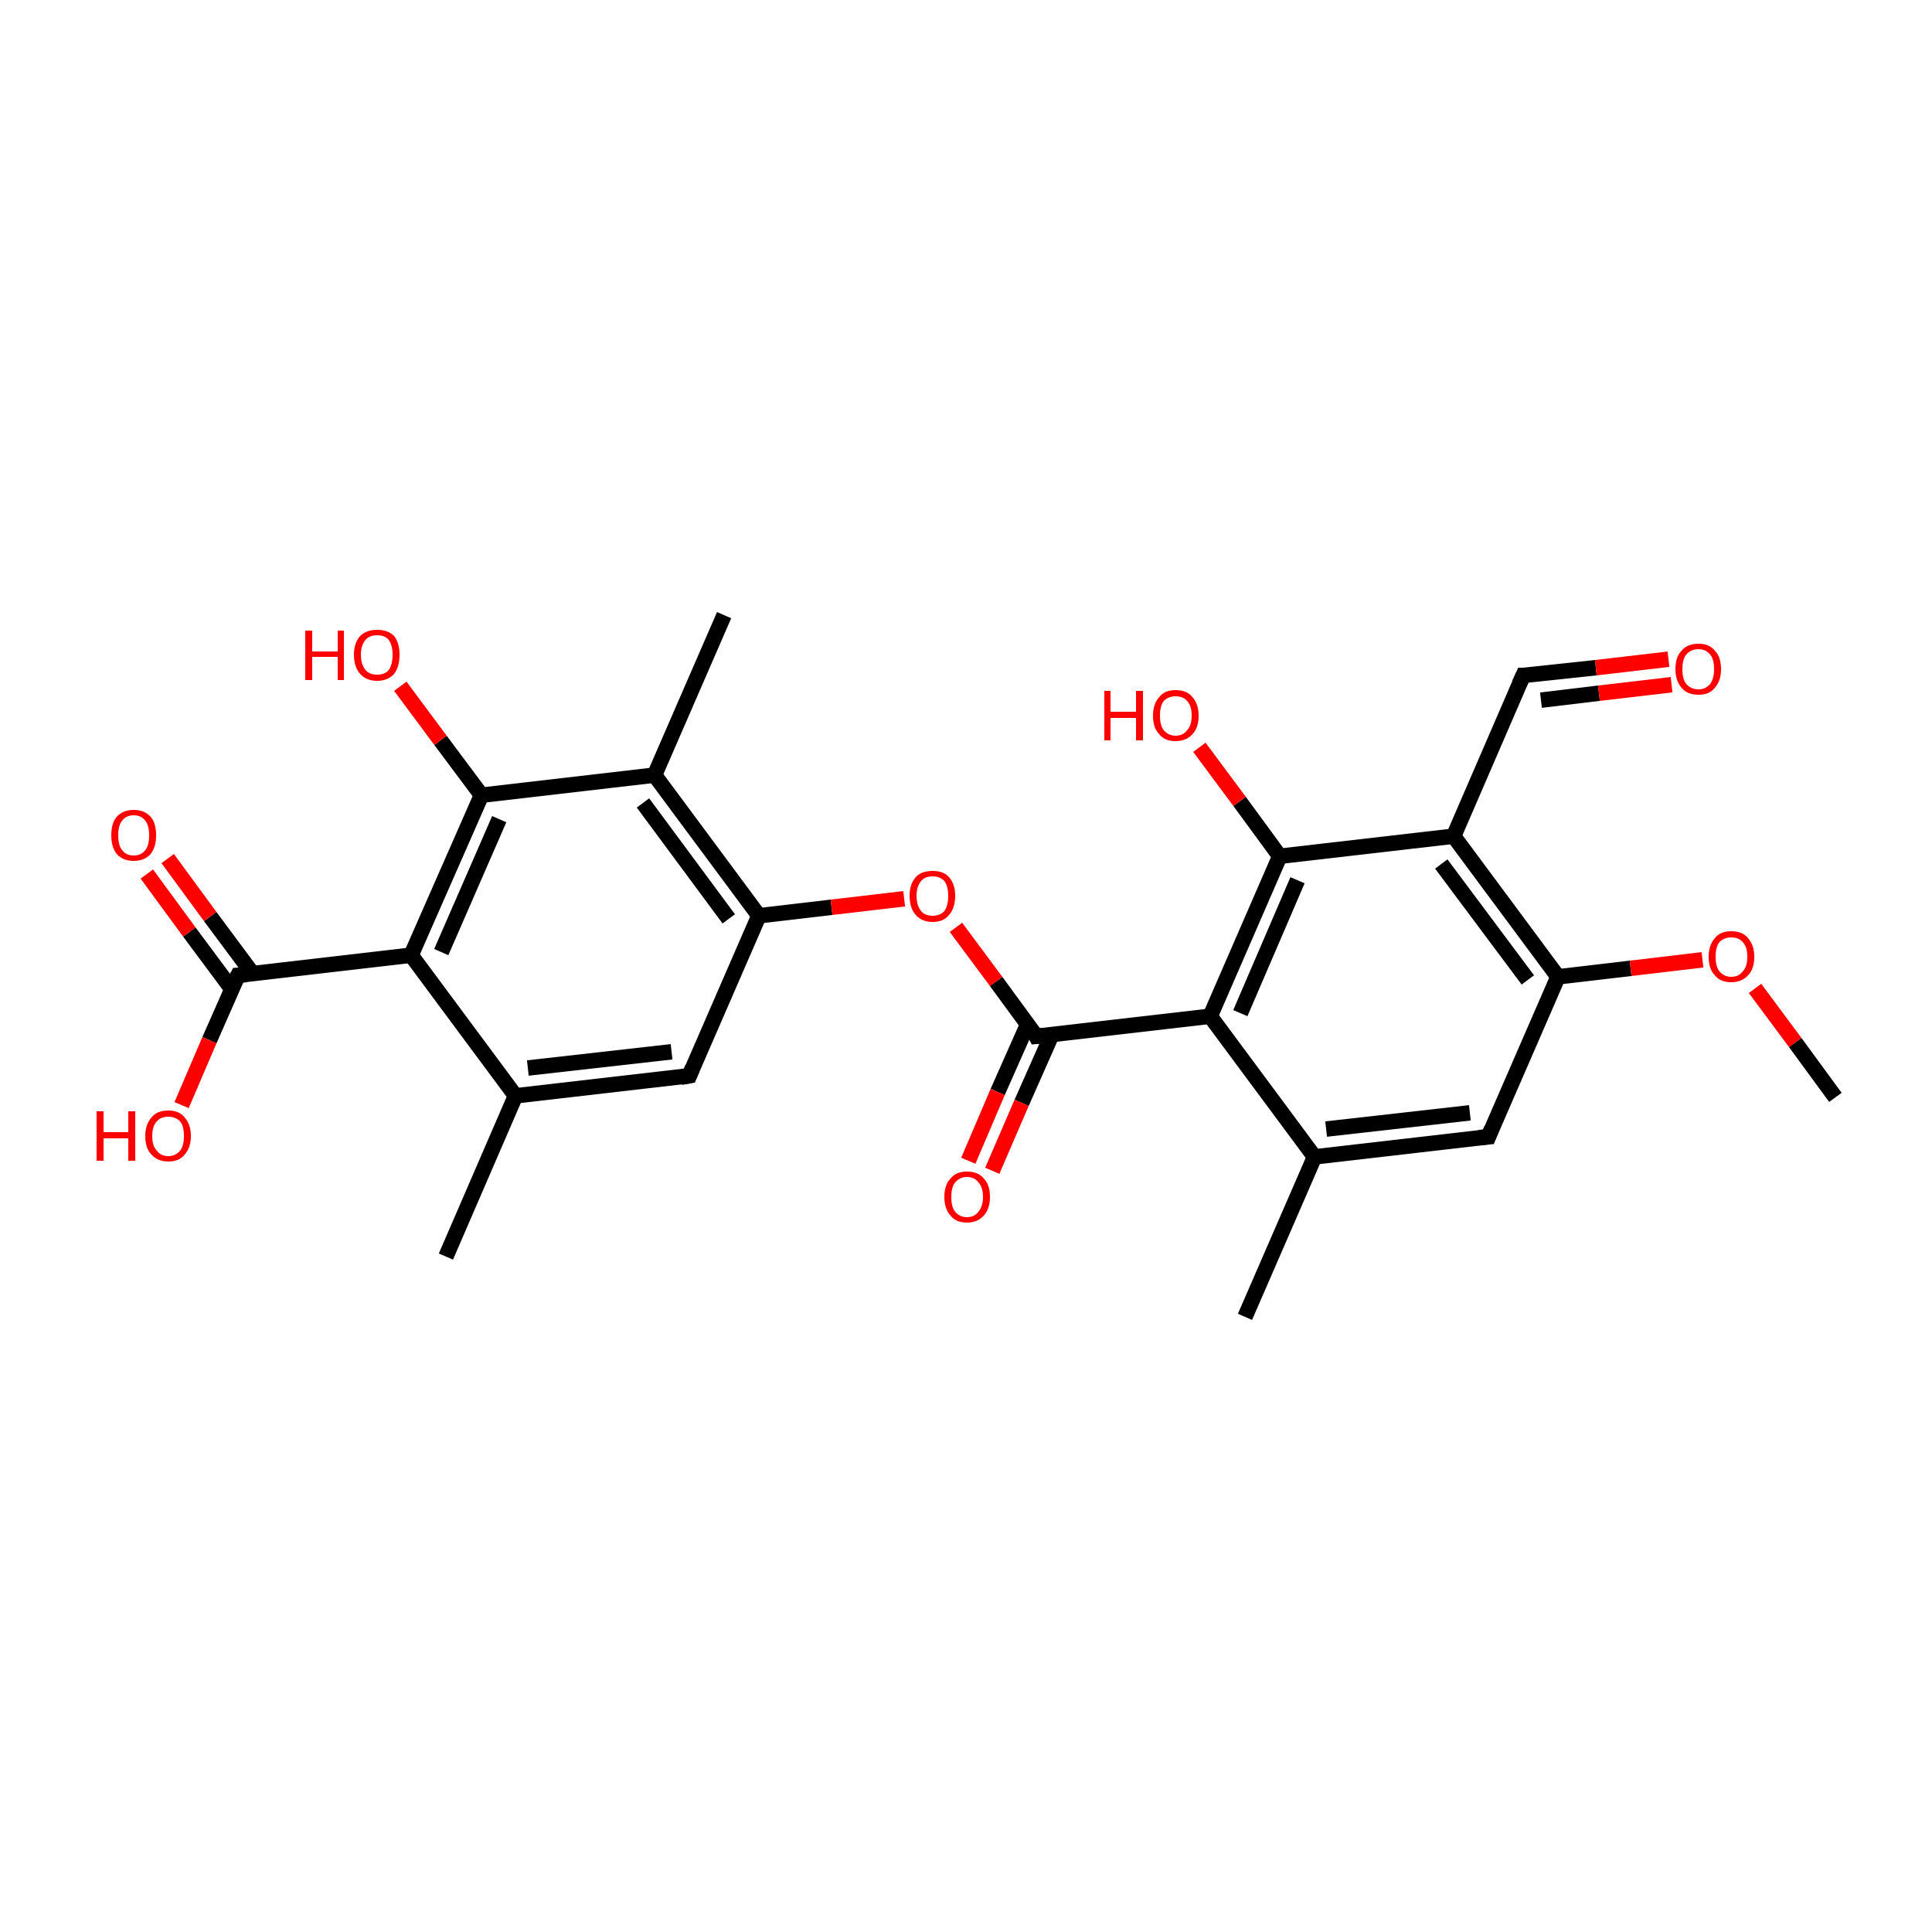 <?xml version='1.0' encoding='iso-8859-1'?>
<svg version='1.1' baseProfile='full'
              xmlns='http://www.w3.org/2000/svg'
                      xmlns:rdkit='http://www.rdkit.org/xml'
                      xmlns:xlink='http://www.w3.org/1999/xlink'
                  xml:space='preserve'
width='250px' height='250px' viewBox='0 0 250 250'>
<!-- END OF HEADER -->
<rect style='opacity:1.0;fill:#FFFFFF;stroke:none' width='250.0' height='250.0' x='0.0' y='0.0'> </rect>
<path class='bond-0 atom-0 atom-7' d='M 57.7,162.6 L 66.7,141.8' style='fill:none;fill-rule:evenodd;stroke:#000000;stroke-width:2.0px;stroke-linecap:butt;stroke-linejoin:miter;stroke-opacity:1' />
<path class='bond-1 atom-1 atom-8' d='M 161.1,170.4 L 170.1,149.7' style='fill:none;fill-rule:evenodd;stroke:#000000;stroke-width:2.0px;stroke-linecap:butt;stroke-linejoin:miter;stroke-opacity:1' />
<path class='bond-2 atom-2 atom-9' d='M 93.7,79.6 L 84.7,100.3' style='fill:none;fill-rule:evenodd;stroke:#000000;stroke-width:2.0px;stroke-linecap:butt;stroke-linejoin:miter;stroke-opacity:1' />
<path class='bond-3 atom-3 atom-25' d='M 237.5,142.0 L 232.3,134.9' style='fill:none;fill-rule:evenodd;stroke:#000000;stroke-width:2.0px;stroke-linecap:butt;stroke-linejoin:miter;stroke-opacity:1' />
<path class='bond-3 atom-3 atom-25' d='M 232.3,134.9 L 227.1,127.9' style='fill:none;fill-rule:evenodd;stroke:#FF0000;stroke-width:2.0px;stroke-linecap:butt;stroke-linejoin:miter;stroke-opacity:1' />
<path class='bond-4 atom-4 atom-7' d='M 89.2,139.2 L 66.7,141.8' style='fill:none;fill-rule:evenodd;stroke:#000000;stroke-width:2.0px;stroke-linecap:butt;stroke-linejoin:miter;stroke-opacity:1' />
<path class='bond-4 atom-4 atom-7' d='M 86.9,136.1 L 68.3,138.2' style='fill:none;fill-rule:evenodd;stroke:#000000;stroke-width:2.0px;stroke-linecap:butt;stroke-linejoin:miter;stroke-opacity:1' />
<path class='bond-5 atom-4 atom-11' d='M 89.2,139.2 L 98.2,118.5' style='fill:none;fill-rule:evenodd;stroke:#000000;stroke-width:2.0px;stroke-linecap:butt;stroke-linejoin:miter;stroke-opacity:1' />
<path class='bond-6 atom-5 atom-8' d='M 192.6,147.1 L 170.1,149.7' style='fill:none;fill-rule:evenodd;stroke:#000000;stroke-width:2.0px;stroke-linecap:butt;stroke-linejoin:miter;stroke-opacity:1' />
<path class='bond-6 atom-5 atom-8' d='M 190.2,144.0 L 171.6,146.1' style='fill:none;fill-rule:evenodd;stroke:#000000;stroke-width:2.0px;stroke-linecap:butt;stroke-linejoin:miter;stroke-opacity:1' />
<path class='bond-7 atom-5 atom-12' d='M 192.6,147.1 L 201.6,126.4' style='fill:none;fill-rule:evenodd;stroke:#000000;stroke-width:2.0px;stroke-linecap:butt;stroke-linejoin:miter;stroke-opacity:1' />
<path class='bond-8 atom-6 atom-10' d='M 197.1,87.4 L 188.1,108.2' style='fill:none;fill-rule:evenodd;stroke:#000000;stroke-width:2.0px;stroke-linecap:butt;stroke-linejoin:miter;stroke-opacity:1' />
<path class='bond-9 atom-6 atom-19' d='M 197.1,87.4 L 206.5,86.4' style='fill:none;fill-rule:evenodd;stroke:#000000;stroke-width:2.0px;stroke-linecap:butt;stroke-linejoin:miter;stroke-opacity:1' />
<path class='bond-9 atom-6 atom-19' d='M 206.5,86.4 L 215.9,85.3' style='fill:none;fill-rule:evenodd;stroke:#FF0000;stroke-width:2.0px;stroke-linecap:butt;stroke-linejoin:miter;stroke-opacity:1' />
<path class='bond-9 atom-6 atom-19' d='M 199.4,90.6 L 206.9,89.7' style='fill:none;fill-rule:evenodd;stroke:#000000;stroke-width:2.0px;stroke-linecap:butt;stroke-linejoin:miter;stroke-opacity:1' />
<path class='bond-9 atom-6 atom-19' d='M 206.9,89.7 L 216.3,88.6' style='fill:none;fill-rule:evenodd;stroke:#FF0000;stroke-width:2.0px;stroke-linecap:butt;stroke-linejoin:miter;stroke-opacity:1' />
<path class='bond-10 atom-7 atom-13' d='M 66.7,141.8 L 53.2,123.6' style='fill:none;fill-rule:evenodd;stroke:#000000;stroke-width:2.0px;stroke-linecap:butt;stroke-linejoin:miter;stroke-opacity:1' />
<path class='bond-11 atom-8 atom-14' d='M 170.1,149.7 L 156.6,131.5' style='fill:none;fill-rule:evenodd;stroke:#000000;stroke-width:2.0px;stroke-linecap:butt;stroke-linejoin:miter;stroke-opacity:1' />
<path class='bond-12 atom-9 atom-11' d='M 84.7,100.3 L 98.2,118.5' style='fill:none;fill-rule:evenodd;stroke:#000000;stroke-width:2.0px;stroke-linecap:butt;stroke-linejoin:miter;stroke-opacity:1' />
<path class='bond-12 atom-9 atom-11' d='M 83.2,103.9 L 94.3,118.9' style='fill:none;fill-rule:evenodd;stroke:#000000;stroke-width:2.0px;stroke-linecap:butt;stroke-linejoin:miter;stroke-opacity:1' />
<path class='bond-13 atom-9 atom-15' d='M 84.7,100.3 L 62.3,102.9' style='fill:none;fill-rule:evenodd;stroke:#000000;stroke-width:2.0px;stroke-linecap:butt;stroke-linejoin:miter;stroke-opacity:1' />
<path class='bond-14 atom-10 atom-12' d='M 188.1,108.2 L 201.6,126.4' style='fill:none;fill-rule:evenodd;stroke:#000000;stroke-width:2.0px;stroke-linecap:butt;stroke-linejoin:miter;stroke-opacity:1' />
<path class='bond-14 atom-10 atom-12' d='M 186.5,111.8 L 197.7,126.8' style='fill:none;fill-rule:evenodd;stroke:#000000;stroke-width:2.0px;stroke-linecap:butt;stroke-linejoin:miter;stroke-opacity:1' />
<path class='bond-15 atom-10 atom-16' d='M 188.1,108.2 L 165.6,110.8' style='fill:none;fill-rule:evenodd;stroke:#000000;stroke-width:2.0px;stroke-linecap:butt;stroke-linejoin:miter;stroke-opacity:1' />
<path class='bond-16 atom-11 atom-26' d='M 98.2,118.5 L 107.6,117.4' style='fill:none;fill-rule:evenodd;stroke:#000000;stroke-width:2.0px;stroke-linecap:butt;stroke-linejoin:miter;stroke-opacity:1' />
<path class='bond-16 atom-11 atom-26' d='M 107.6,117.4 L 117.0,116.3' style='fill:none;fill-rule:evenodd;stroke:#FF0000;stroke-width:2.0px;stroke-linecap:butt;stroke-linejoin:miter;stroke-opacity:1' />
<path class='bond-17 atom-12 atom-25' d='M 201.6,126.4 L 211.0,125.3' style='fill:none;fill-rule:evenodd;stroke:#000000;stroke-width:2.0px;stroke-linecap:butt;stroke-linejoin:miter;stroke-opacity:1' />
<path class='bond-17 atom-12 atom-25' d='M 211.0,125.3 L 220.3,124.2' style='fill:none;fill-rule:evenodd;stroke:#FF0000;stroke-width:2.0px;stroke-linecap:butt;stroke-linejoin:miter;stroke-opacity:1' />
<path class='bond-18 atom-13 atom-15' d='M 53.2,123.6 L 62.3,102.9' style='fill:none;fill-rule:evenodd;stroke:#000000;stroke-width:2.0px;stroke-linecap:butt;stroke-linejoin:miter;stroke-opacity:1' />
<path class='bond-18 atom-13 atom-15' d='M 57.1,123.2 L 64.6,106.0' style='fill:none;fill-rule:evenodd;stroke:#000000;stroke-width:2.0px;stroke-linecap:butt;stroke-linejoin:miter;stroke-opacity:1' />
<path class='bond-19 atom-13 atom-17' d='M 53.2,123.6 L 30.8,126.2' style='fill:none;fill-rule:evenodd;stroke:#000000;stroke-width:2.0px;stroke-linecap:butt;stroke-linejoin:miter;stroke-opacity:1' />
<path class='bond-20 atom-14 atom-16' d='M 156.6,131.5 L 165.6,110.8' style='fill:none;fill-rule:evenodd;stroke:#000000;stroke-width:2.0px;stroke-linecap:butt;stroke-linejoin:miter;stroke-opacity:1' />
<path class='bond-20 atom-14 atom-16' d='M 160.5,131.1 L 167.9,113.9' style='fill:none;fill-rule:evenodd;stroke:#000000;stroke-width:2.0px;stroke-linecap:butt;stroke-linejoin:miter;stroke-opacity:1' />
<path class='bond-21 atom-14 atom-18' d='M 156.6,131.5 L 134.1,134.1' style='fill:none;fill-rule:evenodd;stroke:#000000;stroke-width:2.0px;stroke-linecap:butt;stroke-linejoin:miter;stroke-opacity:1' />
<path class='bond-22 atom-15 atom-20' d='M 62.3,102.9 L 57.0,95.8' style='fill:none;fill-rule:evenodd;stroke:#000000;stroke-width:2.0px;stroke-linecap:butt;stroke-linejoin:miter;stroke-opacity:1' />
<path class='bond-22 atom-15 atom-20' d='M 57.0,95.8 L 51.8,88.8' style='fill:none;fill-rule:evenodd;stroke:#FF0000;stroke-width:2.0px;stroke-linecap:butt;stroke-linejoin:miter;stroke-opacity:1' />
<path class='bond-23 atom-16 atom-21' d='M 165.6,110.8 L 160.4,103.7' style='fill:none;fill-rule:evenodd;stroke:#000000;stroke-width:2.0px;stroke-linecap:butt;stroke-linejoin:miter;stroke-opacity:1' />
<path class='bond-23 atom-16 atom-21' d='M 160.4,103.7 L 155.2,96.7' style='fill:none;fill-rule:evenodd;stroke:#FF0000;stroke-width:2.0px;stroke-linecap:butt;stroke-linejoin:miter;stroke-opacity:1' />
<path class='bond-24 atom-17 atom-22' d='M 32.7,126.0 L 27.2,118.6' style='fill:none;fill-rule:evenodd;stroke:#000000;stroke-width:2.0px;stroke-linecap:butt;stroke-linejoin:miter;stroke-opacity:1' />
<path class='bond-24 atom-17 atom-22' d='M 27.2,118.6 L 21.7,111.1' style='fill:none;fill-rule:evenodd;stroke:#FF0000;stroke-width:2.0px;stroke-linecap:butt;stroke-linejoin:miter;stroke-opacity:1' />
<path class='bond-24 atom-17 atom-22' d='M 30.0,128.0 L 24.5,120.6' style='fill:none;fill-rule:evenodd;stroke:#000000;stroke-width:2.0px;stroke-linecap:butt;stroke-linejoin:miter;stroke-opacity:1' />
<path class='bond-24 atom-17 atom-22' d='M 24.5,120.6 L 19.0,113.1' style='fill:none;fill-rule:evenodd;stroke:#FF0000;stroke-width:2.0px;stroke-linecap:butt;stroke-linejoin:miter;stroke-opacity:1' />
<path class='bond-25 atom-17 atom-23' d='M 30.8,126.2 L 27.1,134.6' style='fill:none;fill-rule:evenodd;stroke:#000000;stroke-width:2.0px;stroke-linecap:butt;stroke-linejoin:miter;stroke-opacity:1' />
<path class='bond-25 atom-17 atom-23' d='M 27.1,134.6 L 23.5,143.0' style='fill:none;fill-rule:evenodd;stroke:#FF0000;stroke-width:2.0px;stroke-linecap:butt;stroke-linejoin:miter;stroke-opacity:1' />
<path class='bond-26 atom-18 atom-24' d='M 133.0,132.5 L 129.1,141.3' style='fill:none;fill-rule:evenodd;stroke:#000000;stroke-width:2.0px;stroke-linecap:butt;stroke-linejoin:miter;stroke-opacity:1' />
<path class='bond-26 atom-18 atom-24' d='M 129.1,141.3 L 125.3,150.2' style='fill:none;fill-rule:evenodd;stroke:#FF0000;stroke-width:2.0px;stroke-linecap:butt;stroke-linejoin:miter;stroke-opacity:1' />
<path class='bond-26 atom-18 atom-24' d='M 136.1,133.9 L 132.2,142.7' style='fill:none;fill-rule:evenodd;stroke:#000000;stroke-width:2.0px;stroke-linecap:butt;stroke-linejoin:miter;stroke-opacity:1' />
<path class='bond-26 atom-18 atom-24' d='M 132.2,142.7 L 128.4,151.5' style='fill:none;fill-rule:evenodd;stroke:#FF0000;stroke-width:2.0px;stroke-linecap:butt;stroke-linejoin:miter;stroke-opacity:1' />
<path class='bond-27 atom-18 atom-26' d='M 134.1,134.1 L 128.9,127.0' style='fill:none;fill-rule:evenodd;stroke:#000000;stroke-width:2.0px;stroke-linecap:butt;stroke-linejoin:miter;stroke-opacity:1' />
<path class='bond-27 atom-18 atom-26' d='M 128.9,127.0 L 123.7,120.0' style='fill:none;fill-rule:evenodd;stroke:#FF0000;stroke-width:2.0px;stroke-linecap:butt;stroke-linejoin:miter;stroke-opacity:1' />
<path d='M 88.1,139.4 L 89.2,139.2 L 89.6,138.2' style='fill:none;stroke:#000000;stroke-width:2.0px;stroke-linecap:butt;stroke-linejoin:miter;stroke-opacity:1;' />
<path d='M 191.4,147.2 L 192.6,147.1 L 193.0,146.1' style='fill:none;stroke:#000000;stroke-width:2.0px;stroke-linecap:butt;stroke-linejoin:miter;stroke-opacity:1;' />
<path d='M 196.6,88.5 L 197.1,87.4 L 197.6,87.4' style='fill:none;stroke:#000000;stroke-width:2.0px;stroke-linecap:butt;stroke-linejoin:miter;stroke-opacity:1;' />
<path d='M 31.9,126.1 L 30.8,126.2 L 30.6,126.6' style='fill:none;stroke:#000000;stroke-width:2.0px;stroke-linecap:butt;stroke-linejoin:miter;stroke-opacity:1;' />
<path d='M 135.3,134.0 L 134.1,134.1 L 133.9,133.7' style='fill:none;stroke:#000000;stroke-width:2.0px;stroke-linecap:butt;stroke-linejoin:miter;stroke-opacity:1;' />
<path class='atom-19' d='M 216.8 86.6
Q 216.8 85.0, 217.6 84.2
Q 218.3 83.3, 219.8 83.3
Q 221.2 83.3, 221.9 84.2
Q 222.7 85.0, 222.7 86.6
Q 222.7 88.1, 221.9 89.0
Q 221.2 89.9, 219.8 89.9
Q 218.3 89.9, 217.6 89.0
Q 216.8 88.1, 216.8 86.6
M 219.8 89.2
Q 220.7 89.2, 221.3 88.5
Q 221.8 87.8, 221.8 86.6
Q 221.8 85.3, 221.3 84.7
Q 220.7 84.0, 219.8 84.0
Q 218.8 84.0, 218.2 84.7
Q 217.7 85.3, 217.7 86.6
Q 217.7 87.9, 218.2 88.5
Q 218.8 89.2, 219.8 89.2
' fill='#FF0000'/>
<path class='atom-20' d='M 39.5 81.6
L 40.4 81.6
L 40.4 84.3
L 43.7 84.3
L 43.7 81.6
L 44.5 81.6
L 44.5 88.0
L 43.7 88.0
L 43.7 85.0
L 40.4 85.0
L 40.4 88.0
L 39.5 88.0
L 39.5 81.6
' fill='#FF0000'/>
<path class='atom-20' d='M 45.8 84.7
Q 45.8 83.2, 46.6 82.3
Q 47.4 81.5, 48.8 81.5
Q 50.2 81.5, 51.0 82.3
Q 51.7 83.2, 51.7 84.7
Q 51.7 86.3, 51.0 87.2
Q 50.2 88.1, 48.8 88.1
Q 47.4 88.1, 46.6 87.2
Q 45.8 86.3, 45.8 84.7
M 48.8 87.3
Q 49.8 87.3, 50.3 86.7
Q 50.8 86.0, 50.8 84.7
Q 50.8 83.5, 50.3 82.8
Q 49.8 82.2, 48.8 82.2
Q 47.8 82.2, 47.3 82.8
Q 46.7 83.5, 46.7 84.7
Q 46.7 86.0, 47.3 86.7
Q 47.8 87.3, 48.8 87.3
' fill='#FF0000'/>
<path class='atom-21' d='M 142.9 89.4
L 143.7 89.4
L 143.7 92.1
L 147.0 92.1
L 147.0 89.4
L 147.9 89.4
L 147.9 95.8
L 147.0 95.8
L 147.0 92.9
L 143.7 92.9
L 143.7 95.8
L 142.9 95.8
L 142.9 89.4
' fill='#FF0000'/>
<path class='atom-21' d='M 149.2 92.6
Q 149.2 91.1, 150.0 90.2
Q 150.7 89.3, 152.1 89.3
Q 153.6 89.3, 154.3 90.2
Q 155.1 91.1, 155.1 92.6
Q 155.1 94.2, 154.3 95.0
Q 153.5 95.9, 152.1 95.9
Q 150.7 95.9, 150.0 95.0
Q 149.2 94.2, 149.2 92.6
M 152.1 95.2
Q 153.1 95.2, 153.6 94.5
Q 154.2 93.9, 154.2 92.6
Q 154.2 91.3, 153.6 90.7
Q 153.1 90.1, 152.1 90.1
Q 151.2 90.1, 150.6 90.7
Q 150.1 91.3, 150.1 92.6
Q 150.1 93.9, 150.6 94.5
Q 151.2 95.2, 152.1 95.2
' fill='#FF0000'/>
<path class='atom-22' d='M 14.4 108.1
Q 14.4 106.5, 15.1 105.7
Q 15.9 104.8, 17.3 104.8
Q 18.7 104.8, 19.5 105.7
Q 20.2 106.5, 20.2 108.1
Q 20.2 109.6, 19.5 110.5
Q 18.7 111.4, 17.3 111.4
Q 15.9 111.4, 15.1 110.5
Q 14.4 109.6, 14.4 108.1
M 17.3 110.7
Q 18.3 110.7, 18.8 110.0
Q 19.3 109.4, 19.3 108.1
Q 19.3 106.8, 18.8 106.2
Q 18.3 105.5, 17.3 105.5
Q 16.3 105.5, 15.8 106.2
Q 15.3 106.8, 15.3 108.1
Q 15.3 109.4, 15.8 110.0
Q 16.3 110.7, 17.3 110.7
' fill='#FF0000'/>
<path class='atom-23' d='M 12.5 143.8
L 13.4 143.8
L 13.4 146.5
L 16.6 146.5
L 16.6 143.8
L 17.5 143.8
L 17.5 150.2
L 16.6 150.2
L 16.6 147.3
L 13.4 147.3
L 13.4 150.2
L 12.5 150.2
L 12.5 143.8
' fill='#FF0000'/>
<path class='atom-23' d='M 18.8 147.0
Q 18.8 145.5, 19.6 144.6
Q 20.3 143.7, 21.8 143.7
Q 23.2 143.7, 23.9 144.6
Q 24.7 145.5, 24.7 147.0
Q 24.7 148.5, 23.9 149.4
Q 23.2 150.3, 21.8 150.3
Q 20.4 150.3, 19.6 149.4
Q 18.8 148.6, 18.8 147.0
M 21.8 149.6
Q 22.7 149.6, 23.3 148.9
Q 23.8 148.3, 23.8 147.0
Q 23.8 145.7, 23.3 145.1
Q 22.7 144.5, 21.8 144.5
Q 20.8 144.5, 20.3 145.1
Q 19.7 145.7, 19.7 147.0
Q 19.7 148.3, 20.3 148.9
Q 20.8 149.6, 21.8 149.6
' fill='#FF0000'/>
<path class='atom-24' d='M 122.2 154.9
Q 122.2 153.3, 123.0 152.5
Q 123.7 151.6, 125.1 151.6
Q 126.6 151.6, 127.3 152.5
Q 128.1 153.3, 128.1 154.9
Q 128.1 156.4, 127.3 157.3
Q 126.5 158.2, 125.1 158.2
Q 123.7 158.2, 123.0 157.3
Q 122.2 156.4, 122.2 154.9
M 125.1 157.5
Q 126.1 157.5, 126.6 156.8
Q 127.2 156.1, 127.2 154.9
Q 127.2 153.6, 126.6 153.0
Q 126.1 152.3, 125.1 152.3
Q 124.2 152.3, 123.6 153.0
Q 123.1 153.6, 123.1 154.9
Q 123.1 156.2, 123.6 156.8
Q 124.2 157.5, 125.1 157.5
' fill='#FF0000'/>
<path class='atom-25' d='M 221.1 123.8
Q 221.1 122.3, 221.9 121.4
Q 222.6 120.5, 224.0 120.5
Q 225.5 120.5, 226.2 121.4
Q 227.0 122.3, 227.0 123.8
Q 227.0 125.4, 226.2 126.2
Q 225.4 127.1, 224.0 127.1
Q 222.6 127.1, 221.9 126.2
Q 221.1 125.4, 221.1 123.8
M 224.0 126.4
Q 225.0 126.4, 225.5 125.7
Q 226.1 125.1, 226.1 123.8
Q 226.1 122.5, 225.5 121.9
Q 225.0 121.3, 224.0 121.3
Q 223.1 121.3, 222.5 121.9
Q 222.0 122.5, 222.0 123.8
Q 222.0 125.1, 222.5 125.7
Q 223.1 126.4, 224.0 126.4
' fill='#FF0000'/>
<path class='atom-26' d='M 117.7 115.9
Q 117.7 114.4, 118.5 113.5
Q 119.2 112.7, 120.7 112.7
Q 122.1 112.7, 122.8 113.5
Q 123.6 114.4, 123.6 115.9
Q 123.6 117.5, 122.8 118.4
Q 122.1 119.3, 120.7 119.3
Q 119.3 119.3, 118.5 118.4
Q 117.7 117.5, 117.7 115.9
M 120.7 118.5
Q 121.6 118.5, 122.2 117.9
Q 122.7 117.2, 122.7 115.9
Q 122.7 114.7, 122.2 114.0
Q 121.6 113.4, 120.7 113.4
Q 119.7 113.4, 119.2 114.0
Q 118.6 114.7, 118.6 115.9
Q 118.6 117.2, 119.2 117.9
Q 119.7 118.5, 120.7 118.5
' fill='#FF0000'/>
</svg>

